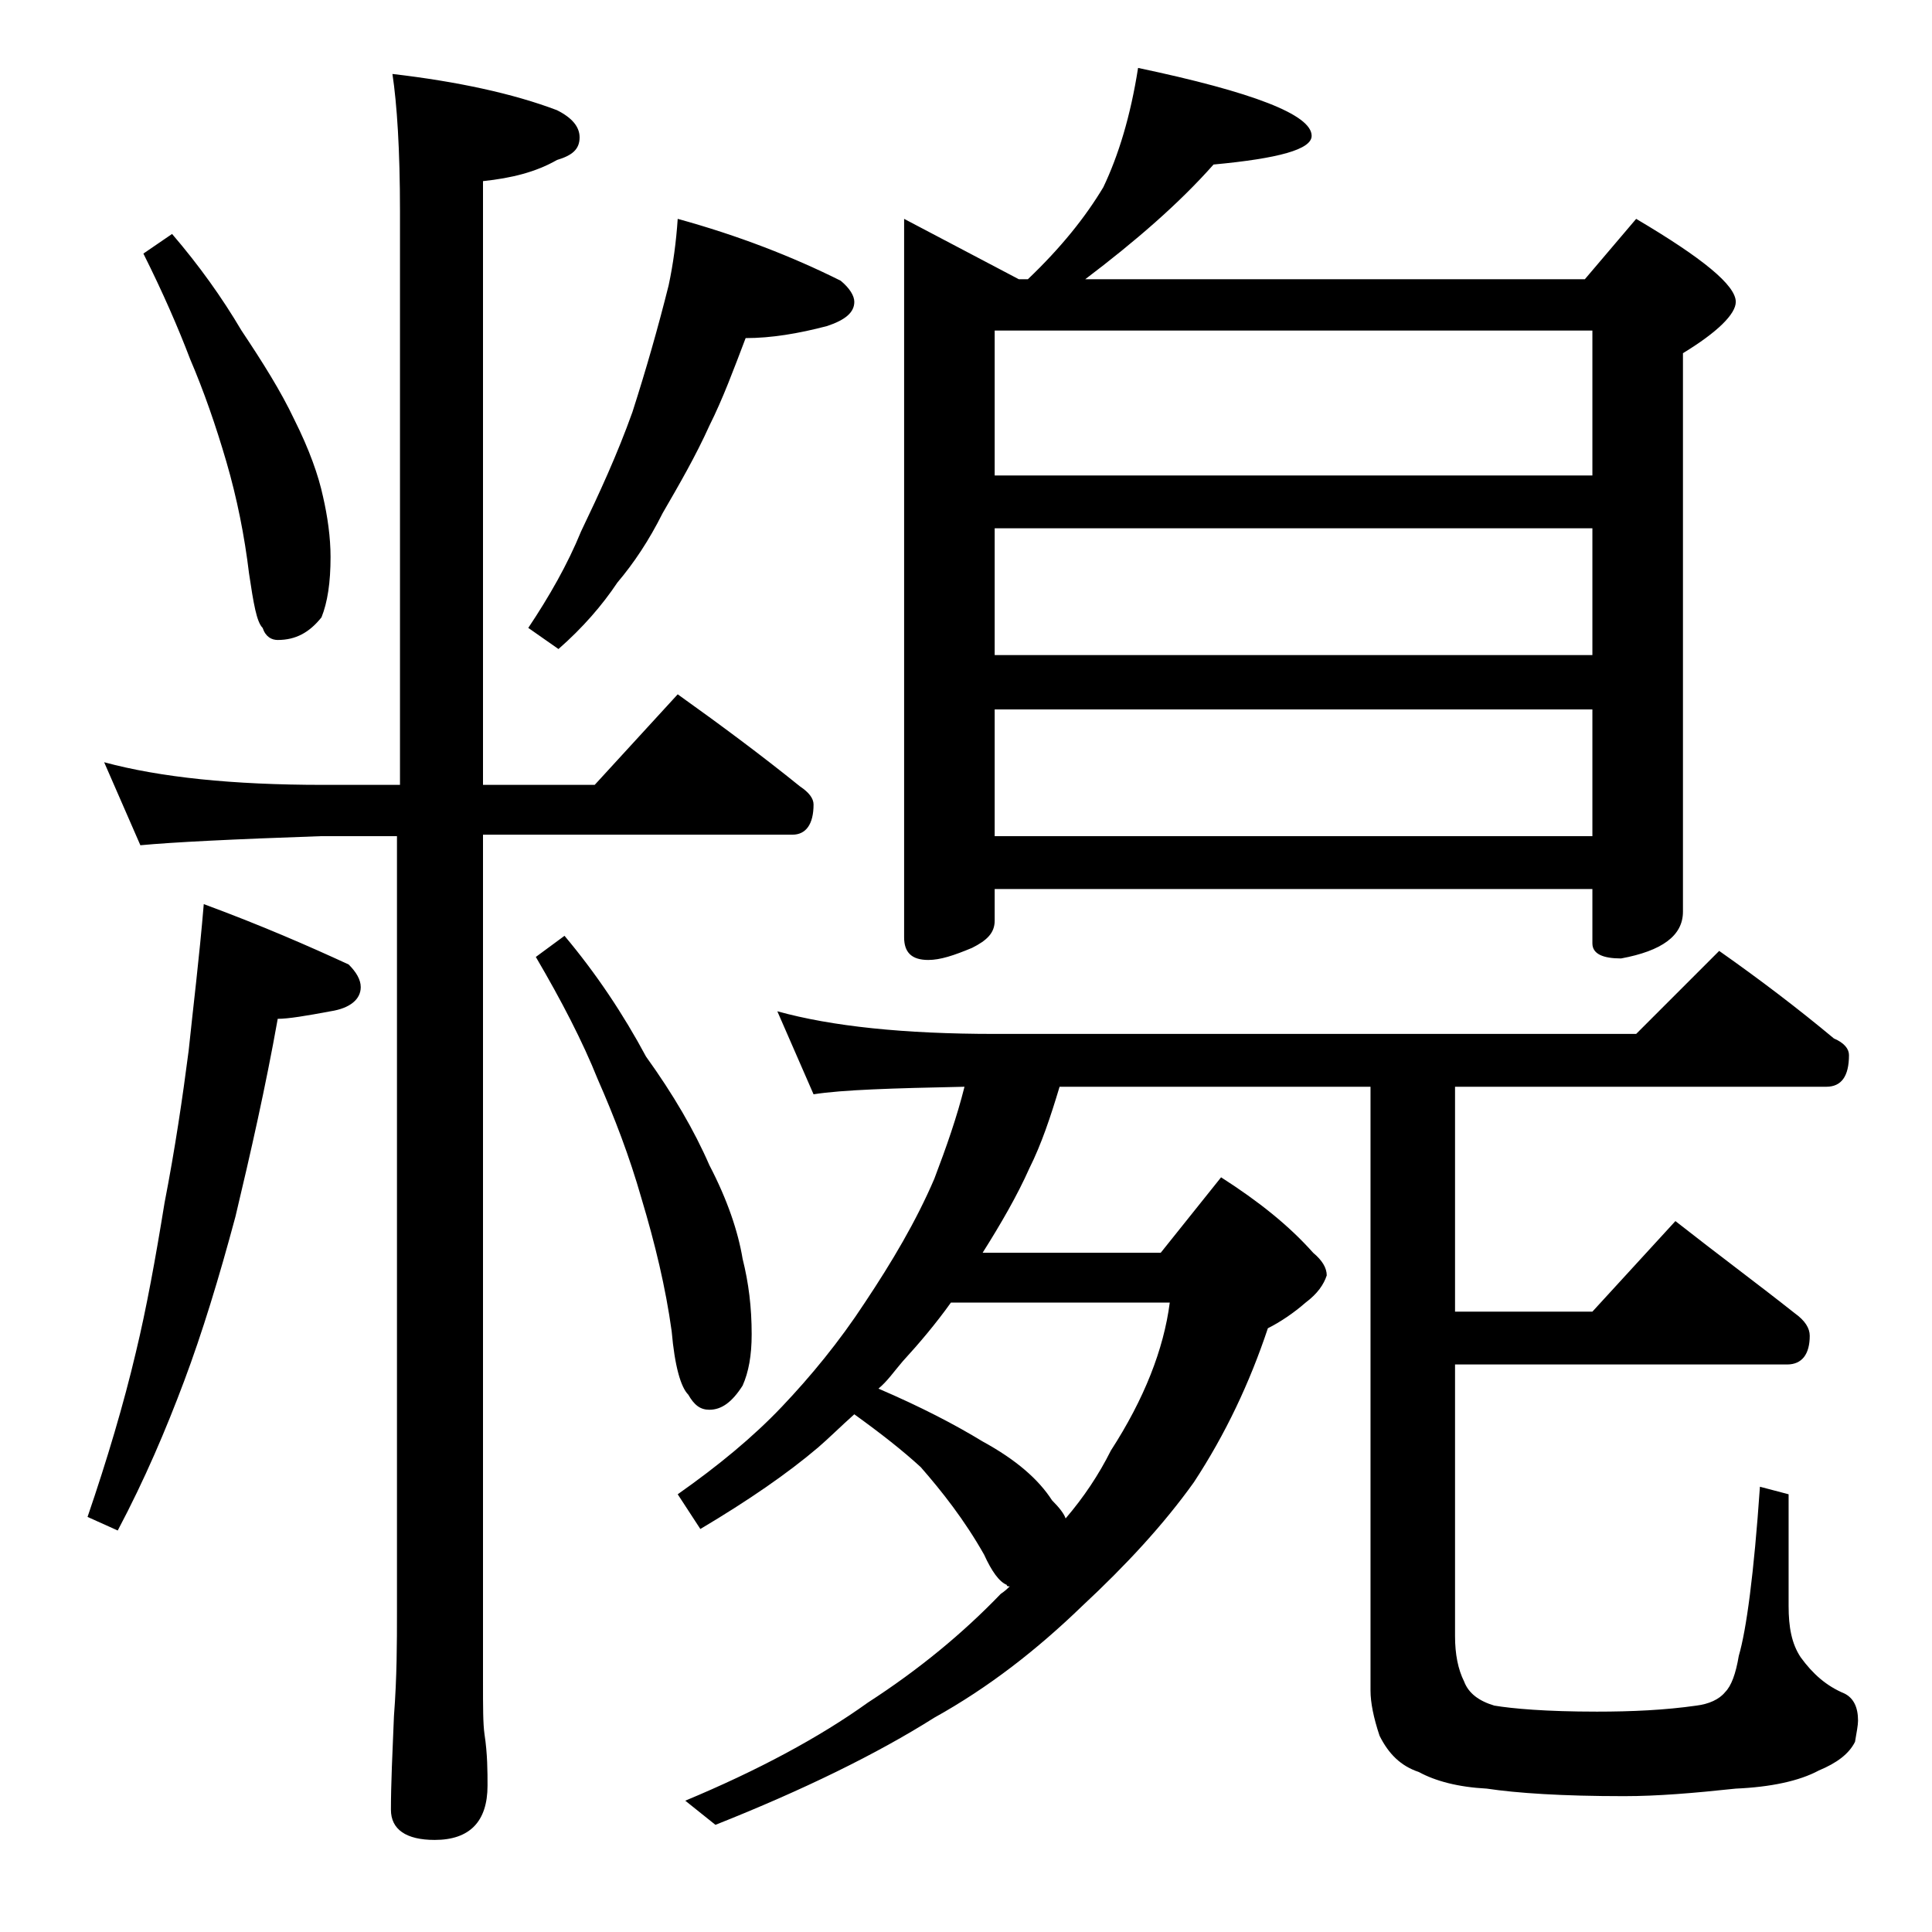 <?xml version="1.0" encoding="utf-8"?>
<!-- Generator: Adobe Illustrator 18.0.0, SVG Export Plug-In . SVG Version: 6.00 Build 0)  -->
<!DOCTYPE svg PUBLIC "-//W3C//DTD SVG 1.1//EN" "http://www.w3.org/Graphics/SVG/1.1/DTD/svg11.dtd">
<svg version="1.1" id="Layer_1" xmlns="http://www.w3.org/2000/svg" xmlns:xlink="http://www.w3.org/1999/xlink" x="0px" y="0px"
	 viewBox="0 0 128 128" enable-background="new 0 0 128 128" xml:space="preserve">
<path d="M13.5,59.9c3.8,1.4,7,2.8,9.6,4c0.5,0.5,0.8,1,0.8,1.5c0,0.8-0.7,1.4-2,1.6c-1.6,0.3-2.8,0.5-3.5,0.5
	c-0.8,4.5-1.8,8.9-2.8,13.1c-1.1,4.1-2.2,7.7-3.4,10.9c-1.2,3.2-2.6,6.5-4.4,9.9l-2-0.9C7.1,96.7,8.2,93,9,89.6
	c0.7-2.9,1.3-6.2,1.9-9.9c0.7-3.6,1.2-7,1.6-10.1C12.8,66.7,13.2,63.5,13.5,59.9z M6.9,50.5c3.7,1,8.5,1.5,14.5,1.5h5.1V14
	c0-4.1-0.2-7.1-0.5-9.1c4.3,0.5,8,1.3,10.9,2.4c1,0.5,1.5,1.1,1.5,1.8c0,0.8-0.5,1.2-1.5,1.5c-1.4,0.8-3,1.2-4.9,1.4V52h7.4l5.5-6
	c2.8,2,5.5,4,8.1,6.1c0.6,0.4,0.9,0.8,0.9,1.2c0,1.3-0.5,2-1.4,2H32v56.1c0,1.7,0,2.8,0.1,3.5c0.2,1.3,0.2,2.5,0.2,3.4
	c0,2.4-1.2,3.6-3.5,3.6c-1.9,0-2.9-0.7-2.9-2c0-1.7,0.1-3.8,0.2-6.2c0.2-2.6,0.2-4.9,0.2-6.9V55.4h-5.1c-5.8,0.2-9.8,0.4-11.9,0.6
	L6.9,50.5z M11.4,15.5c1.8,2.1,3.3,4.2,4.6,6.4c1.4,2.1,2.6,4,3.5,5.9c1,2,1.6,3.7,1.9,5.1c0.3,1.3,0.5,2.7,0.5,4c0,1.7-0.2,3-0.6,4
	c-0.8,1-1.7,1.5-2.9,1.5c-0.4,0-0.8-0.2-1-0.8C17,41.2,16.8,40,16.5,38c-0.3-2.5-0.8-5-1.5-7.4c-0.7-2.4-1.5-4.7-2.4-6.8
	c-0.8-2.1-1.8-4.4-3.1-7L11.4,15.5z M44.9,14.5c4,1.1,7.6,2.5,10.8,4.1c0.6,0.5,0.9,1,0.9,1.4c0,0.7-0.6,1.2-1.8,1.6
	c-1.9,0.5-3.7,0.8-5.4,0.8c-0.8,2.1-1.5,4-2.4,5.8c-0.9,2-2,3.9-3.1,5.8c-0.9,1.8-1.9,3.3-3,4.6c-1,1.5-2.3,3-3.9,4.4l-2-1.4
	c1.4-2.1,2.6-4.2,3.5-6.4c1.2-2.5,2.4-5.1,3.4-7.9c0.9-2.8,1.7-5.6,2.4-8.4C44.6,17.5,44.8,16,44.9,14.5z M37.4,62
	c2.1,2.5,3.9,5.2,5.4,8c1.8,2.5,3.2,4.9,4.2,7.2c1.2,2.3,1.9,4.4,2.2,6.2c0.4,1.6,0.6,3.2,0.6,5c0,1.4-0.2,2.5-0.6,3.4
	c-0.7,1.1-1.4,1.6-2.2,1.6c-0.6,0-1-0.3-1.4-1c-0.5-0.5-0.9-1.9-1.1-4.2c-0.4-2.9-1.1-5.8-2-8.8c-0.8-2.8-1.8-5.4-2.9-7.9
	c-1-2.5-2.4-5.2-4.1-8.1L37.4,62z M51.5,67c3.6,1,8.4,1.5,14.4,1.5h42.5l5.5-5.5c2.7,1.9,5.2,3.8,7.6,5.8c0.7,0.3,1,0.7,1,1.1
	c0,1.4-0.5,2.1-1.5,2.1H96.4v14.9h9.1l5.5-6c2.8,2.2,5.5,4.2,7.9,6.1c0.7,0.5,1,1,1,1.5c0,1.2-0.5,1.9-1.5,1.9h-22v18
	c0,1.2,0.2,2.2,0.6,3c0.3,0.8,1,1.3,2,1.6c1.2,0.2,3.4,0.4,6.8,0.4c2.3,0,4.5-0.1,6.6-0.4c0.8-0.1,1.5-0.4,1.9-0.9
	c0.4-0.4,0.7-1.2,0.9-2.4c0.5-1.7,1-5.4,1.4-11.2l1.9,0.5v7.4c0,1.4,0.2,2.5,0.8,3.4c0.8,1.1,1.7,1.9,2.9,2.4
	c0.6,0.3,0.9,0.9,0.9,1.8c0,0.3-0.1,0.8-0.2,1.4c-0.4,0.8-1.2,1.4-2.4,1.9c-1.3,0.7-3.2,1.1-5.5,1.2c-2.8,0.3-5.2,0.5-7.4,0.5
	c-4.1,0-7.1-0.2-9.1-0.5c-1.9-0.1-3.4-0.5-4.5-1.1c-1.2-0.4-2-1.2-2.6-2.4c-0.4-1.2-0.6-2.2-0.6-3V72H70.2c-0.6,2-1.2,3.8-2,5.4
	c-0.8,1.8-1.9,3.7-3.1,5.6h11.8l4-5c2.5,1.6,4.5,3.2,6.1,5c0.6,0.5,0.9,1,0.9,1.5c-0.2,0.6-0.6,1.2-1.4,1.8C85.7,87,84.8,87.6,84,88
	c-1.2,3.6-2.8,7-4.9,10.2c-2,2.8-4.5,5.5-7.4,8.2c-3,2.9-6.2,5.4-9.8,7.4c-3.8,2.4-8.7,4.8-14.5,7.1l-2-1.6c4.8-2,8.9-4.2,12.1-6.5
	c3.4-2.2,6.3-4.6,8.8-7.2c0.3-0.2,0.5-0.4,0.6-0.5c-0.1,0-0.2,0-0.2-0.1c-0.5-0.2-1-0.9-1.5-2c-1.3-2.3-2.8-4.2-4.2-5.8
	c-1.2-1.1-2.6-2.2-4.4-3.5c-0.9,0.8-1.7,1.6-2.4,2.2c-2,1.7-4.6,3.5-7.8,5.4L44.9,99c2.7-1.9,5-3.8,6.9-5.8c1.9-2,3.8-4.3,5.5-6.9
	c1.8-2.7,3.4-5.4,4.6-8.2c0.8-2.1,1.5-4.1,2-6.1c-4.8,0.1-8.1,0.2-10,0.5L51.5,67z M58.2,92c2.8,1.2,5.1,2.4,6.9,3.5
	c2.2,1.2,3.7,2.5,4.6,3.9c0.5,0.5,0.8,0.9,0.9,1.2c1.2-1.4,2.2-2.9,3-4.5c2.2-3.4,3.5-6.7,3.9-9.8H63c-1,1.4-2.1,2.7-3.2,3.9
	C59.2,90.9,58.8,91.5,58.2,92z M75.4,4.5C83,6.1,86.9,7.6,86.9,9c0,0.9-2.2,1.5-6.5,1.9c-2.3,2.6-5.2,5.1-8.5,7.6H105l3.4-4
	c4.4,2.6,6.6,4.4,6.6,5.5c0,0.8-1.2,2-3.5,3.4v37c0,1.6-1.4,2.6-4.1,3.1c-1.2,0-1.9-0.3-1.9-1v-3.6H65.9V61c0,0.8-0.5,1.3-1.5,1.8
	c-1.2,0.5-2.1,0.8-2.9,0.8c-1.1,0-1.6-0.5-1.6-1.5V14.5l7.6,4h0.6c2.2-2.1,3.8-4.1,5-6.1C74.1,10.3,74.9,7.7,75.4,4.5z M65.9,31.5
	h39.6v-9.6H65.9V31.5z M65.9,43.4h39.6V35H65.9V43.4z M65.9,55.4h39.6V47H65.9V55.4z"/>
</svg>
